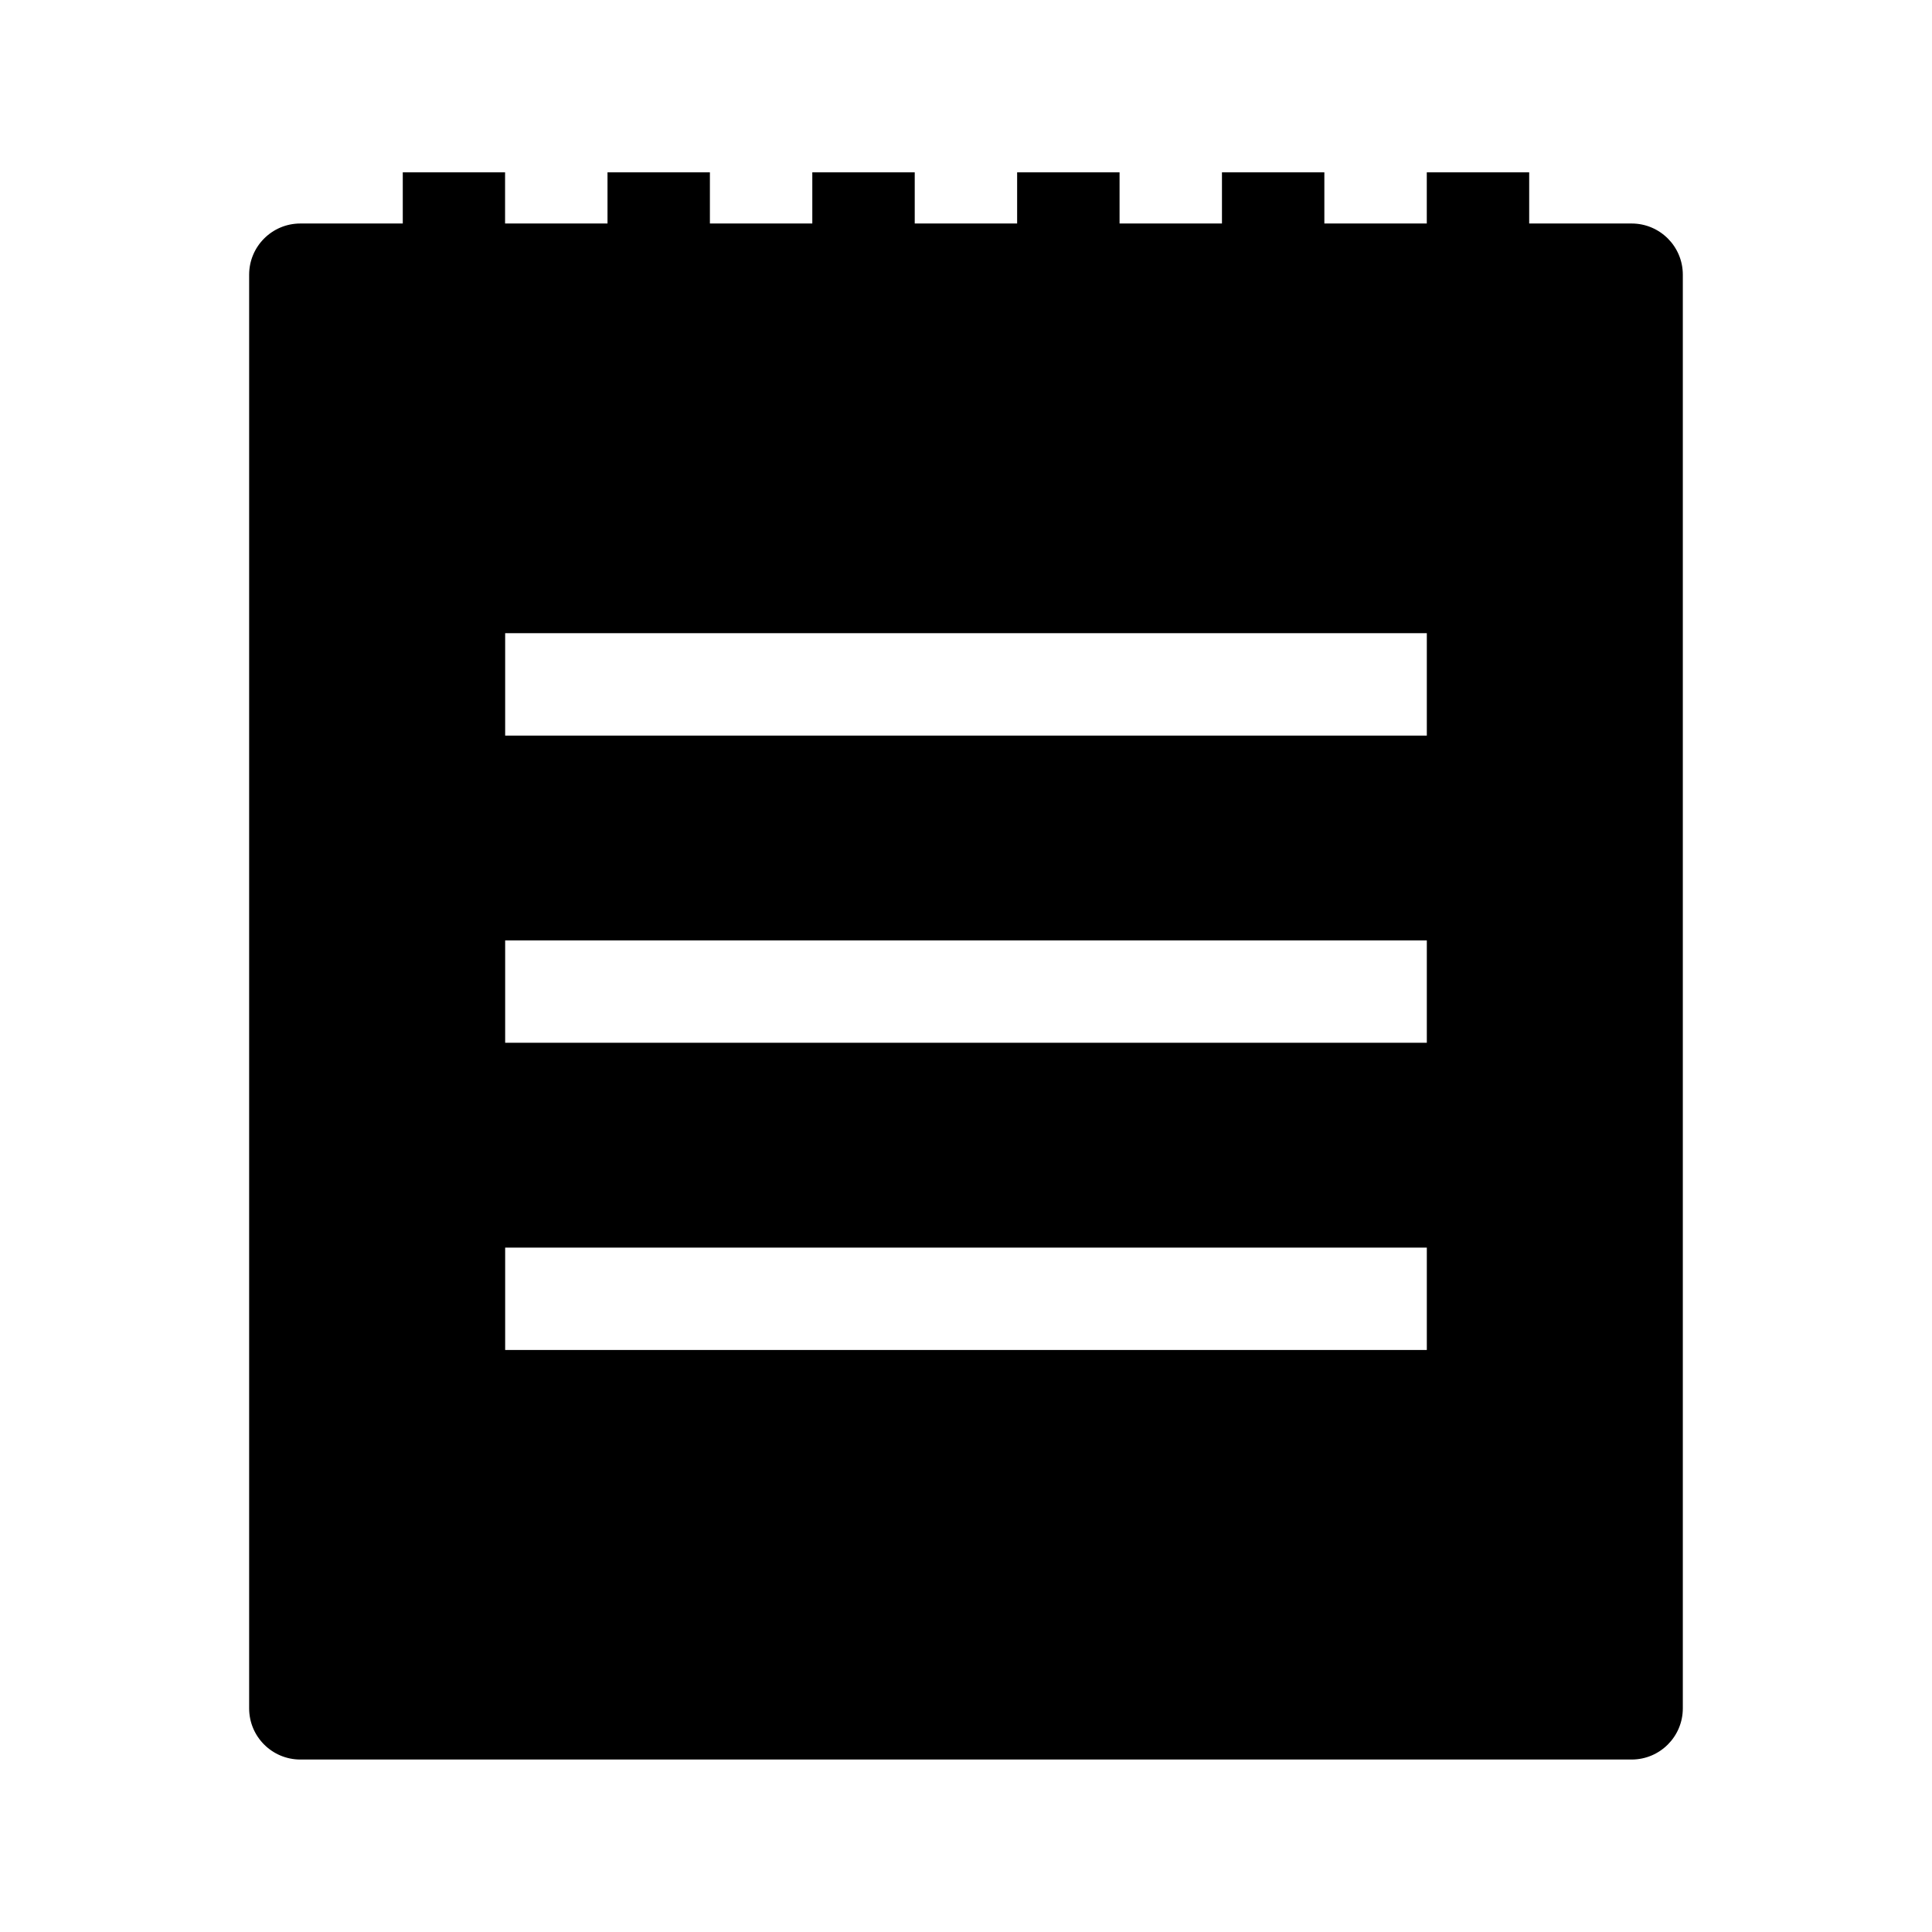 <?xml version="1.0" encoding="UTF-8"?>
<!-- Uploaded to: ICON Repo, www.iconrepo.com, Generator: ICON Repo Mixer Tools -->
<svg fill="#000000" width="800px" height="800px" version="1.1" viewBox="144 144 512 512" xmlns="http://www.w3.org/2000/svg">
 <path d="m250.74 189.67v13.562h-27.145c-7.496 0-13.57 6.078-13.57 13.562v379.94c0 7.496 6.078 13.562 13.57 13.562h352.8c7.496 0 13.57-6.078 13.57-13.562v-379.94c0-7.496-6.078-13.562-13.57-13.562h-27.145v-13.562h-27.137v13.562h-27.145v-13.562h-27.137v13.562h-27.137v-13.562h-27.145v13.562h-27.137v-13.562h-27.145v13.562h-27.137v-13.562h-27.137v13.562h-27.145v-13.562zm27.133 122.13h244.25v27.137h-244.25zm0 81.41h244.25v27.137h-244.25zm0 81.414h244.25v27.137h-244.25z"/>
</svg>